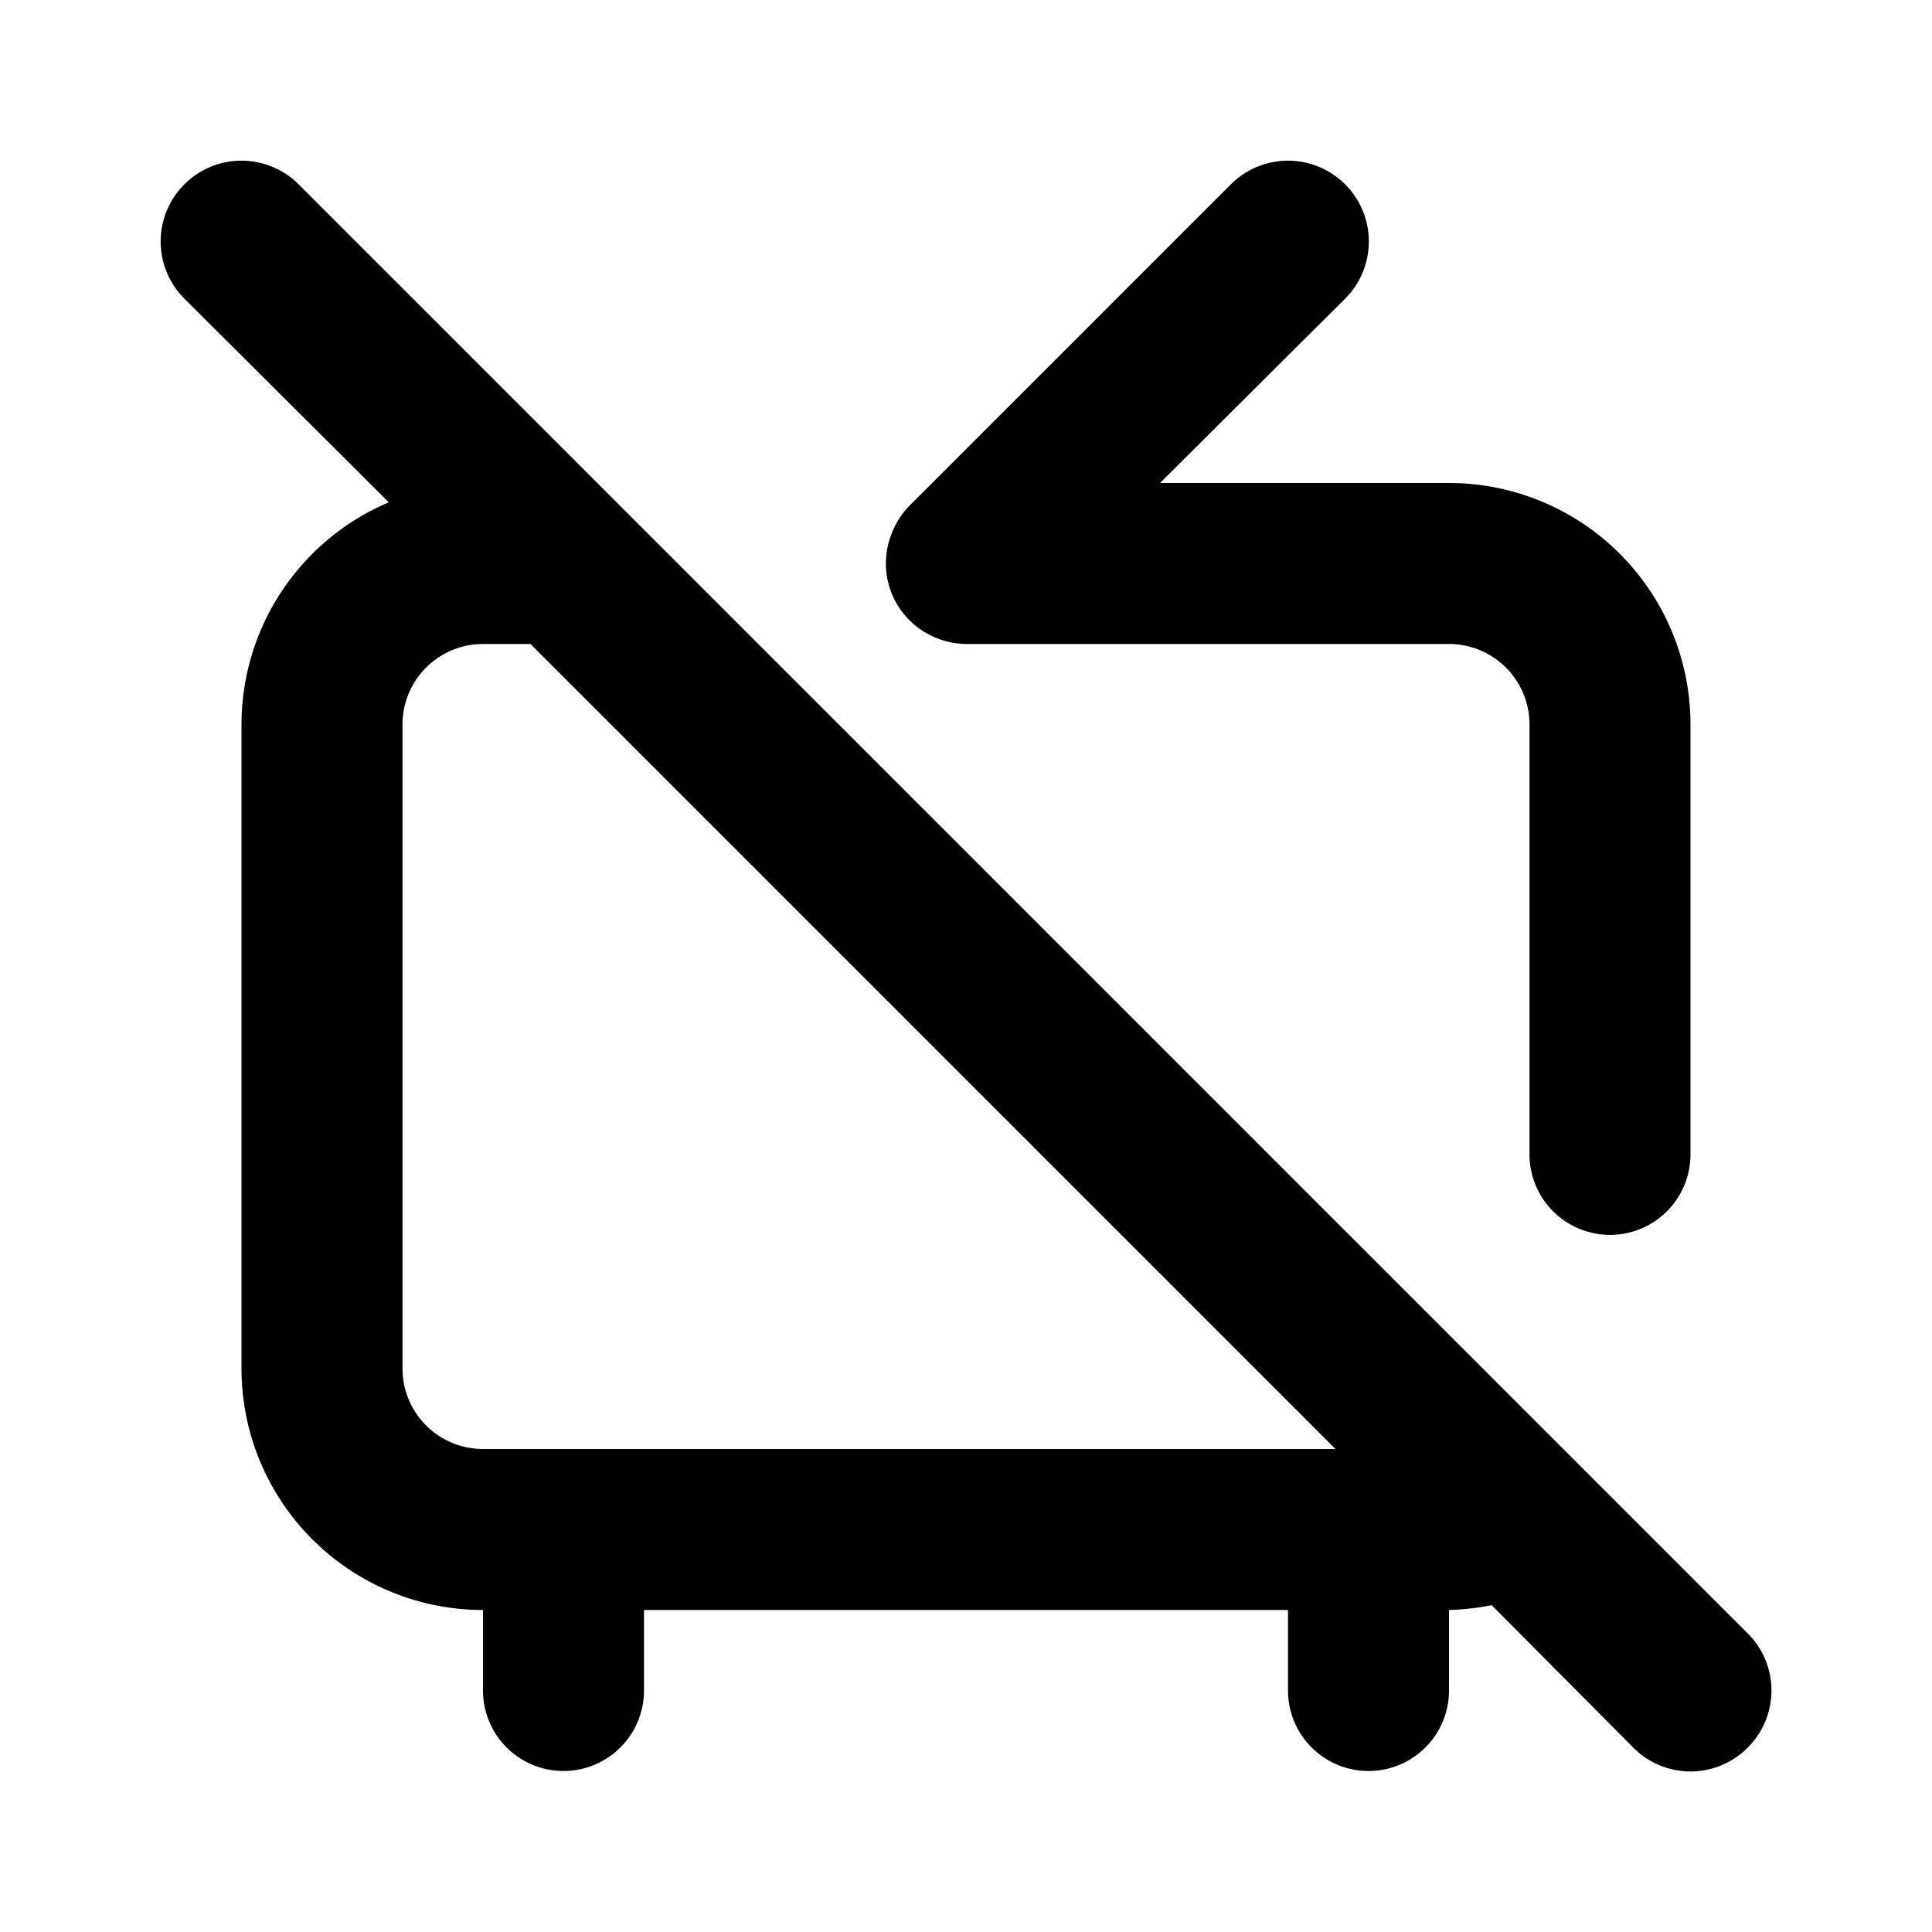 <svg xmlns="http://www.w3.org/2000/svg" data-name="Layer 1" viewBox="0 0 24 24"><path d="M11.62,7.92A1,1,0,0,0,12,8h6a1,1,0,0,1,1,1v5.34a1,1,0,1,0,2,0V9a3,3,0,0,0-3-3H14.41l2.3-2.29a1,1,0,1,0-1.42-1.42l-4,4a1,1,0,0,0-.21.33,1,1,0,0,0,0,.76A1,1,0,0,0,11.62,7.92ZM21.71,20.29l-18-18A1,1,0,0,0,2.29,3.71L4.83,6.24A3,3,0,0,0,3,9v8a3,3,0,0,0,3,3v1a1,1,0,0,0,2,0V20h8v1a1,1,0,0,0,2,0V20a3.07,3.07,0,0,0,.53-.06l1.76,1.77a1,1,0,0,0,1.42,0A1,1,0,0,0,21.71,20.29ZM6,18a1,1,0,0,1-1-1V9A1,1,0,0,1,6,8h.59l10,10Z"/></svg>